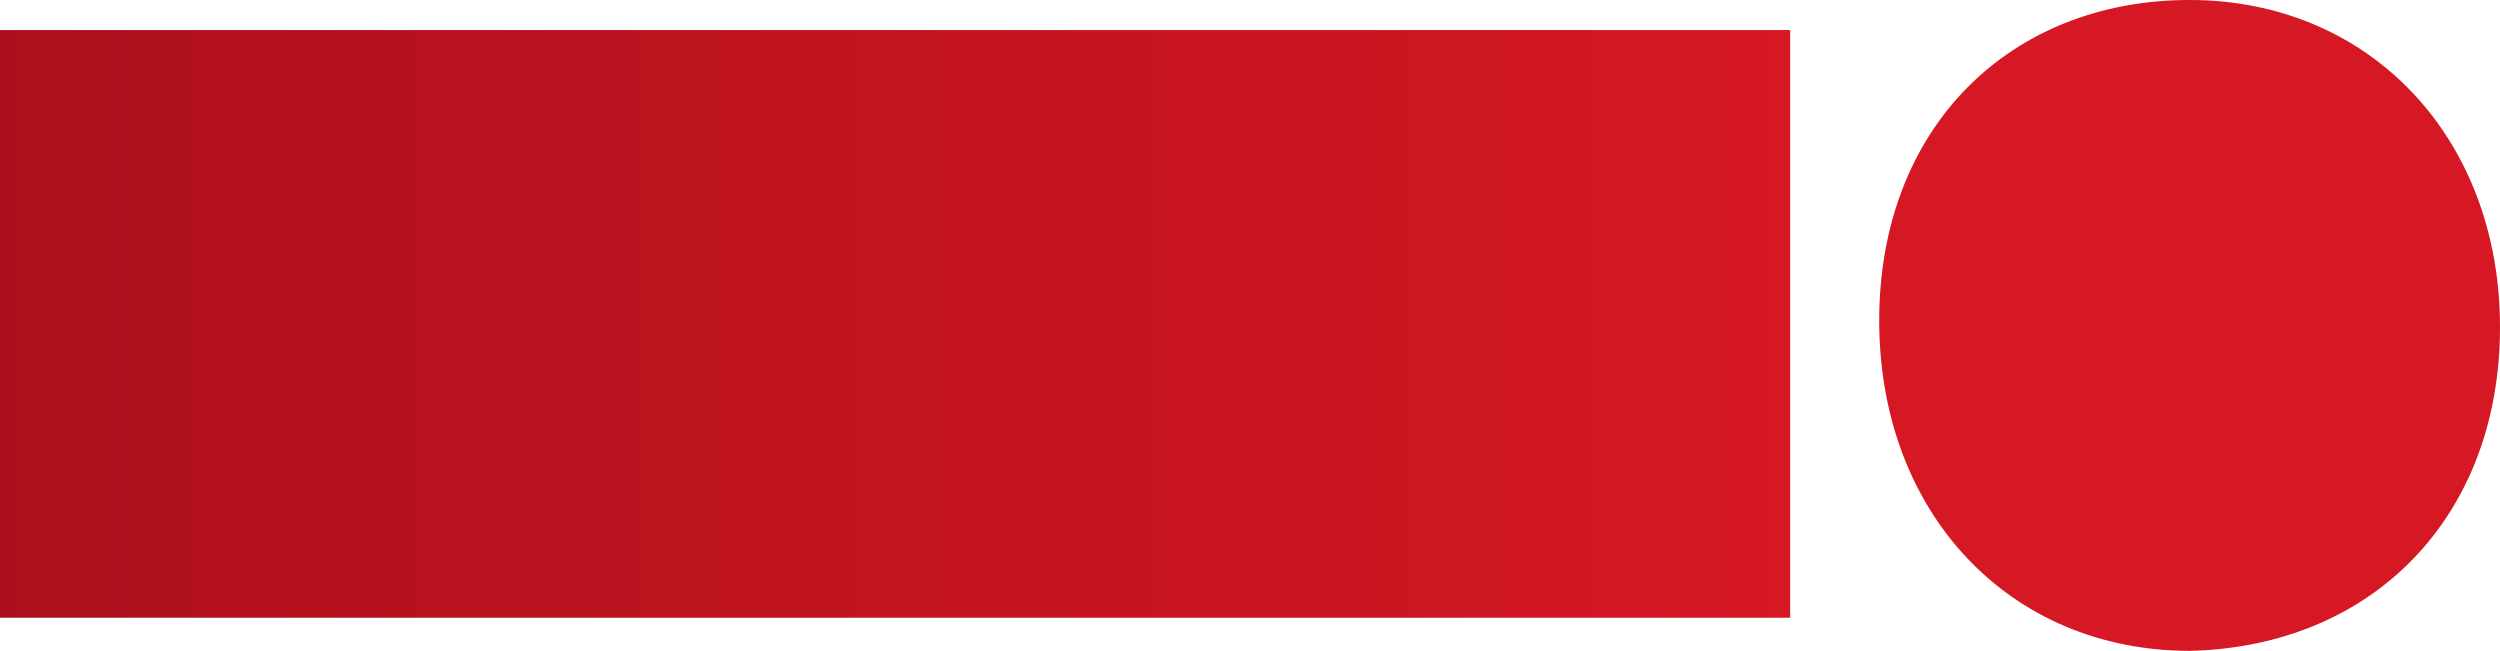 <svg xmlns="http://www.w3.org/2000/svg" xmlns:xlink="http://www.w3.org/1999/xlink" id="uuid-dbb73f56-76ba-4fc7-b4b6-f68ea9d48f7a" data-name="uuid-33c5f0eb-c33d-4344-8991-eed9bbea134e" viewBox="0 0 2086.21 543.12"><defs><style>      .uuid-c4f8d807-857c-48ef-8fc2-512b7e3135d1 {        fill: url(#uuid-6ca50eb4-efb9-4460-b280-2396478e0495);      }      .uuid-611c6ba2-7df9-44db-9840-55e859d9aa5a {        fill: #d61724;      }    </style><linearGradient id="uuid-6ca50eb4-efb9-4460-b280-2396478e0495" data-name="D&#xE9;grad&#xE9; sans nom 15" x1="-401.33" y1="-19.31" x2="-401.33" y2="1474.57" gradientTransform="translate(1474.57 671.61) rotate(90)" gradientUnits="userSpaceOnUse"><stop offset="0" stop-color="#d61724"></stop><stop offset="1" stop-color="#ad101c"></stop></linearGradient></defs><path class="uuid-611c6ba2-7df9-44db-9840-55e859d9aa5a" d="M1827.22,0c150.2,0,258.99,114.84,258.99,272.97s-106.1,266.72-258.99,270.15c-150.2-.07-259.05-114.84-259.05-275.66S1677.02,0,1827.22,0Z"></path><rect class="uuid-c4f8d807-857c-48ef-8fc2-512b7e3135d1" y="25.08" width="1493.88" height="490.41"></rect></svg>